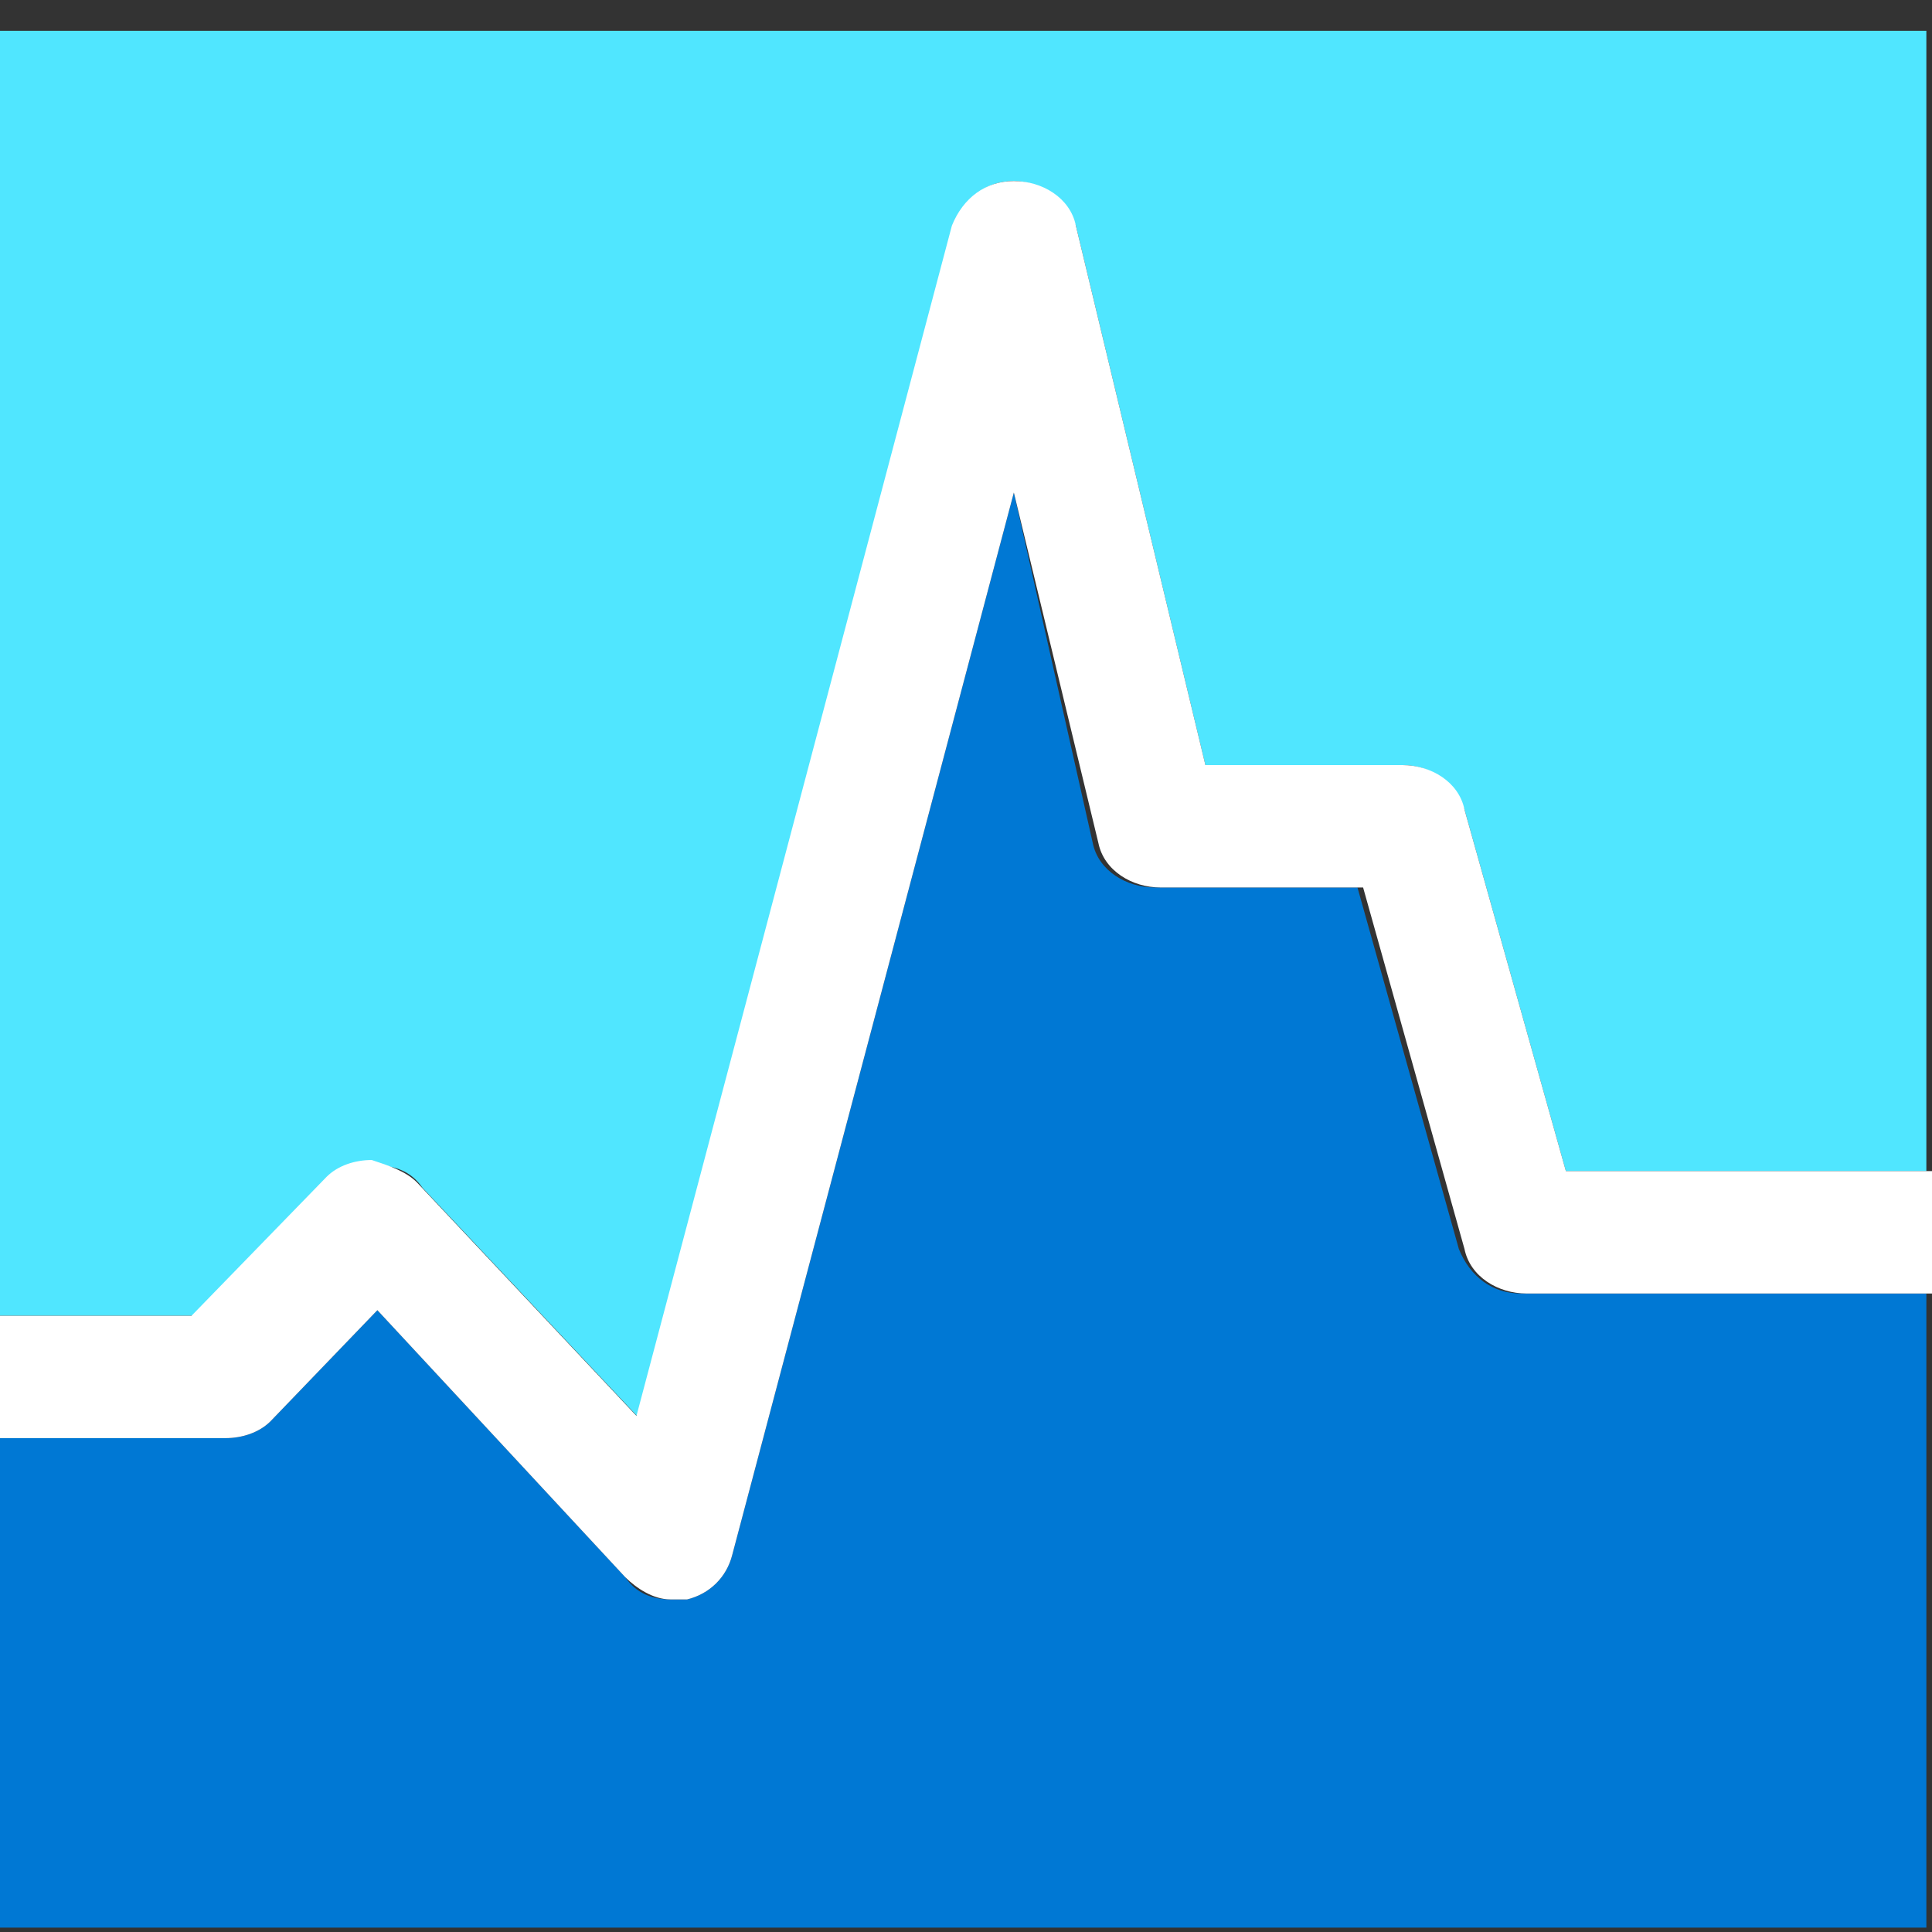 <svg data-slug-id="charts02" viewBox="0 0 48 48" xmlns="http://www.w3.org/2000/svg">
<rect x="0" y="0" width="48" height="48" fill="#333333" stroke="none"/>
<path d="M36.245 31.031L33.726 22.049H28.688C27.988 22.049 27.289 21.634 27.149 20.943L25.189 12.237L18.192 38.632C18.052 39.184 17.633 39.599 17.073 39.737C16.933 39.737 16.793 39.737 16.653 39.737C16.233 39.737 15.813 39.599 15.534 39.184L9.376 32.551L6.717 35.315C6.437 35.592 6.017 35.73 5.598 35.73H0V47.891H47.86V32.137H37.784C37.084 32.137 36.525 31.722 36.245 31.031Z" fill="#0078D4"/>
<path d="M8.257 29.372C8.536 29.096 8.956 28.958 9.376 28.958C9.796 28.958 10.216 29.096 10.496 29.51L15.953 35.315L23.79 5.741C23.93 4.912 24.49 4.497 25.189 4.497C25.889 4.497 26.449 5.05 26.729 5.603L29.948 19.008H34.846C35.545 19.008 36.105 19.422 36.385 20.113L38.904 29.096H47.86V0.766H0V32.689H4.898L8.257 29.372Z" fill="#50E6FF"/>
<path d="M38.904 29.096L36.385 20.114C36.245 19.423 35.545 19.008 34.846 19.008H29.948L26.729 5.604C26.589 4.913 25.889 4.498 25.189 4.498C24.49 4.498 23.93 4.913 23.65 5.604L15.813 35.177L10.356 29.373C10.076 29.096 9.656 28.958 9.236 28.82C8.816 28.82 8.396 28.958 8.117 29.235L4.758 32.69H0V35.73H5.598C6.017 35.73 6.437 35.592 6.717 35.315L9.376 32.551L15.534 39.185C15.813 39.461 16.233 39.737 16.653 39.737C16.793 39.737 16.933 39.737 17.073 39.737C17.633 39.599 18.052 39.185 18.192 38.632L25.189 12.237L27.289 20.943C27.429 21.634 28.128 22.049 28.828 22.049H33.866L36.385 31.031C36.525 31.722 37.224 32.137 37.924 32.137H48V29.096H38.904Z" fill="white"/>
</svg>
